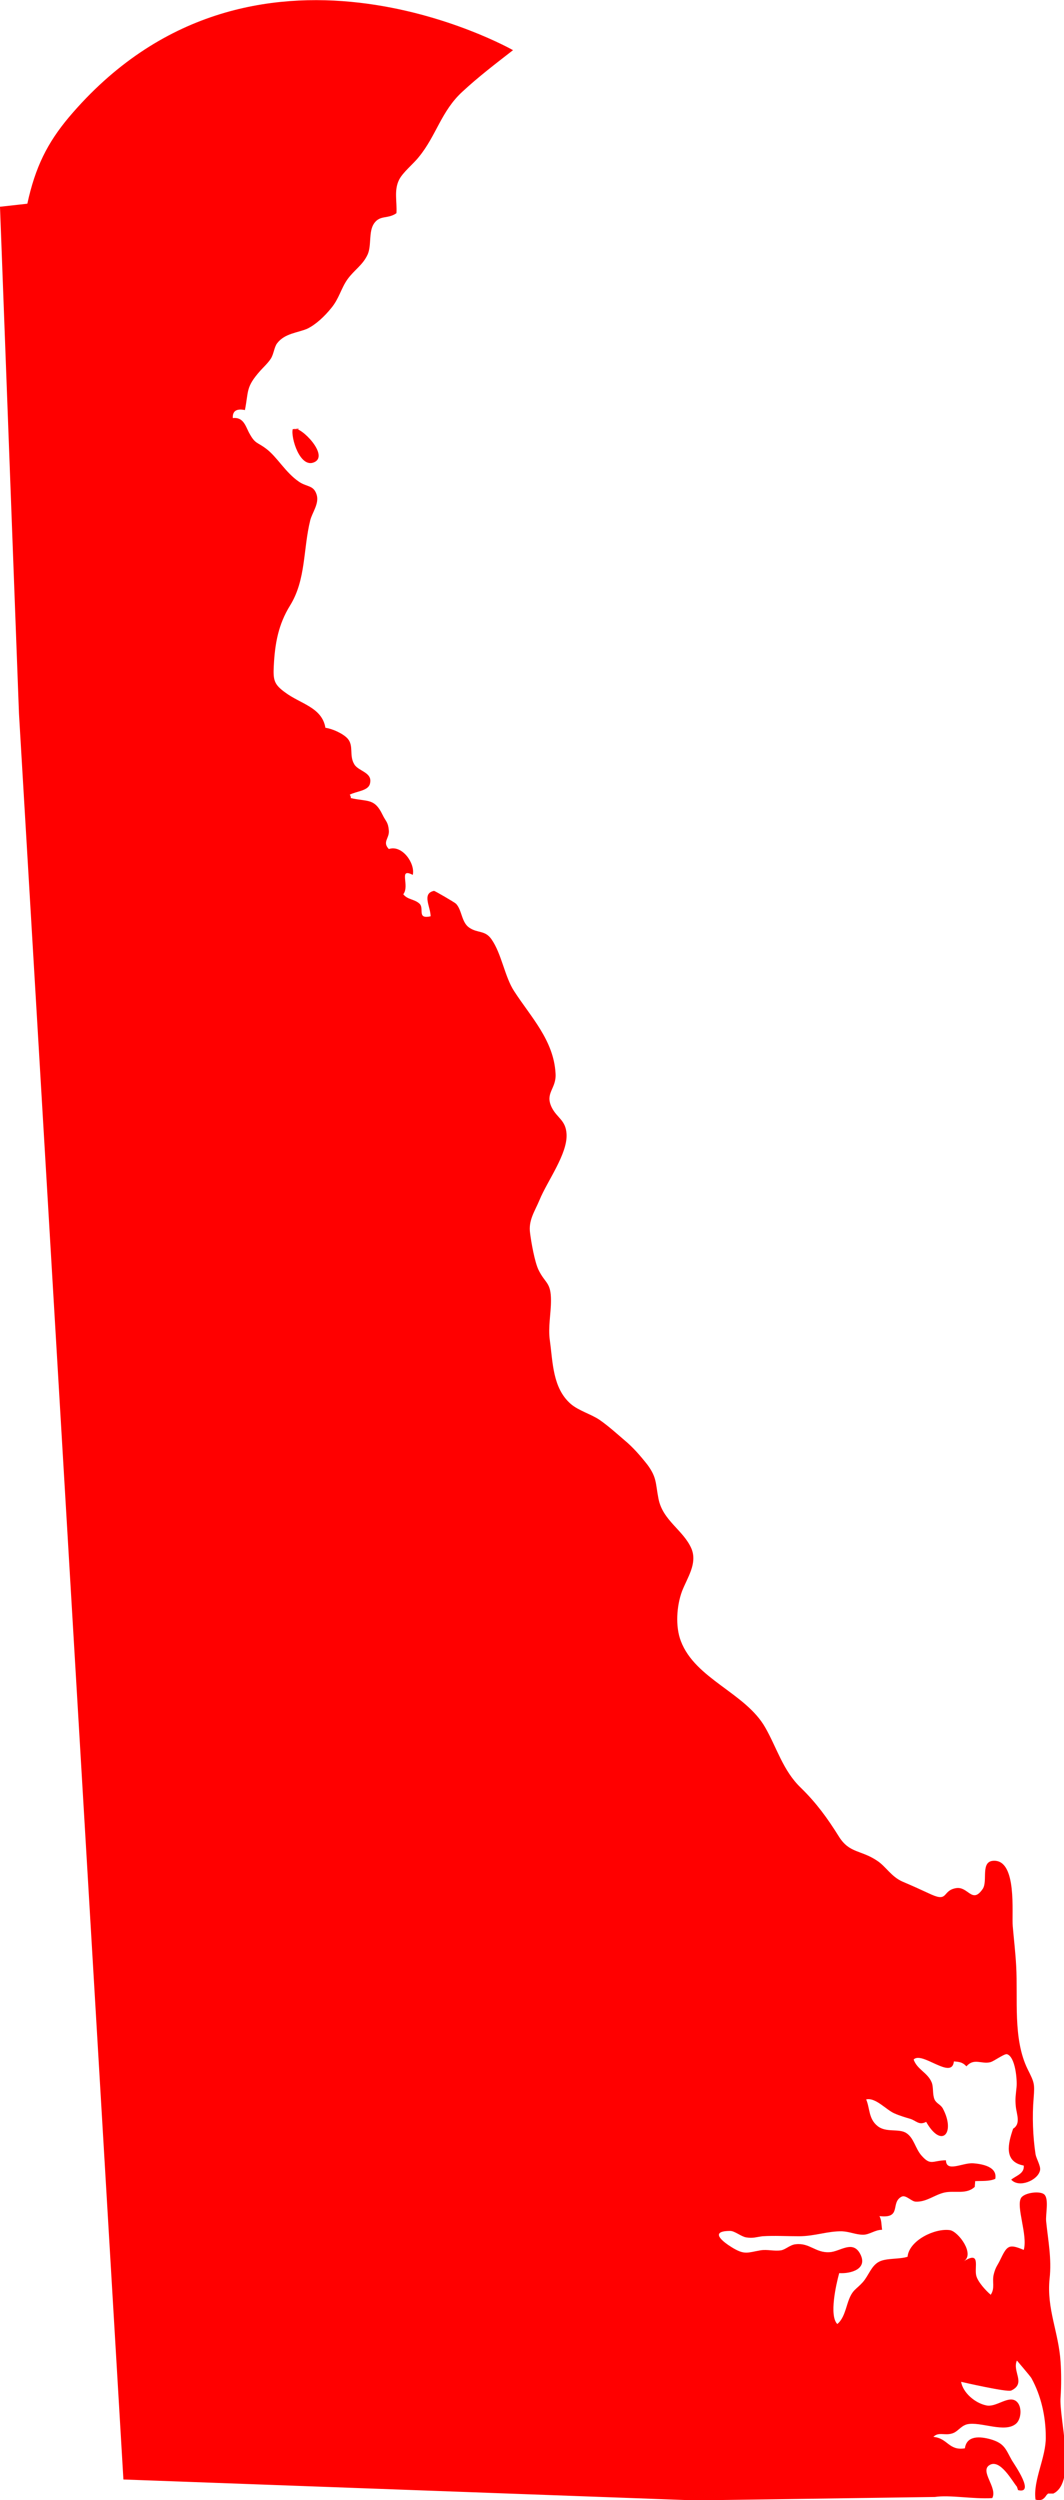 <?xml version="1.0" encoding="UTF-8"?>
<svg id="Layer_2" data-name="Layer 2" xmlns="http://www.w3.org/2000/svg" viewBox="0 0 28.02 65.78" fill="#ff0000">
  <g id="Layer_1-2" data-name="Layer 1">
    <g>
      <path d="M7.87,11.29c-.05,0-.11,0-.16,0-.06.21.19,1.05.57.87.39-.18-.35-.94-.54-.88h.13Z"/>
      <path d="M27.56,65.65c-.07.11-.14.16-.29.12-.07-.51.28-1.11.27-1.65,0-.53-.12-1.08-.38-1.55-.03-.05-.38-.46-.38-.46-.13.29.25.6-.15.79-.11.05-1.32-.23-1.32-.23.05.29.37.56.66.62.25.06.55-.24.76-.13.19.1.18.46.04.6-.29.28-.96-.06-1.31.03-.17.05-.24.2-.39.24-.19.06-.36-.05-.49.09.38.03.4.37.83.3.05-.35.41-.31.67-.24.38.11.4.26.57.56.08.13.61.89.16.78l-.03-.09c-.12-.14-.44-.74-.72-.57-.27.16.22.6.07.87-.51.03-1.12-.09-1.51-.03l-6.31.09-15.06-.55L.5,18.78,0,5.44l.72-.08c.21-.97.53-1.6,1.09-2.27C6.62-2.6,13.51,1.32,13.51,1.32c-.45.35-.91.7-1.33,1.09-.56.51-.69,1.16-1.15,1.72-.14.18-.42.4-.52.6-.14.28-.05.58-.07.88-.23.16-.43.04-.59.27-.15.22-.06.58-.17.82-.13.28-.35.4-.53.65-.17.24-.22.51-.43.76-.17.21-.4.43-.63.54-.26.11-.59.12-.79.38-.08.1-.09.29-.17.41-.07.11-.2.23-.28.32-.38.43-.3.52-.4,1.03-.19-.04-.33,0-.32.21.27-.03.33.19.42.37.17.32.21.25.45.43.3.22.51.63.88.88.21.14.38.08.46.34.07.23-.12.47-.17.67-.19.77-.11,1.56-.53,2.24-.31.5-.4,1-.43,1.59-.02.38.01.49.3.7.4.3.97.39,1.06.93.17.02.47.15.59.29.16.19.03.44.17.67.11.19.5.21.41.52-.05.18-.36.19-.53.28.02.02.03.06.03.09.45.1.62,0,.83.43.09.19.15.19.17.42.02.21-.18.3,0,.49.35-.12.7.38.63.68-.39-.2-.07.28-.25.51.12.15.29.12.43.25.13.13-.08.41.29.33,0-.25-.24-.6.09-.67.02,0,.54.3.58.34.16.17.14.49.35.63.22.15.41.06.58.3.27.38.35.99.6,1.37.44.68,1.04,1.29,1.09,2.16.03.41-.29.51-.1.9.14.28.37.33.39.7.03.52-.51,1.24-.71,1.73-.13.31-.3.54-.25.88.03.24.12.75.22.96.18.37.33.32.33.81,0,.35-.08.7-.03,1.05.08.57.07,1.25.55,1.67.21.18.54.27.76.42.23.16.44.35.65.53.23.19.42.41.61.65.25.34.21.48.29.89.11.58.66.83.87,1.32.16.39-.11.76-.25,1.12-.14.38-.18.92-.03,1.31.38,1,1.7,1.36,2.22,2.27.31.54.47,1.14.94,1.59.41.4.7.8,1,1.28.28.45.58.35,1.01.64.23.15.37.42.67.55.26.11.5.22.76.34.45.2.28-.11.65-.17.32-.05.42.43.7.02.14-.21-.07-.73.29-.74.62-.02.47,1.39.5,1.72.03.35.07.68.09,1.04.05.87-.09,1.92.3,2.72.18.36.19.38.16.77-.04.47-.02,1.01.05,1.47.02.12.14.31.12.42-.05.27-.56.48-.76.25.14-.11.35-.16.33-.37-.54-.1-.41-.59-.28-.97.21-.13.09-.38.07-.59-.02-.21,0-.29.02-.5.02-.19-.03-.8-.25-.87-.07-.02-.35.19-.44.21-.23.06-.43-.12-.63.11-.1-.11-.19-.12-.33-.13-.05.5-.84-.28-1.06-.05.09.26.36.34.47.59.06.13.02.32.08.46.05.11.16.13.22.24.34.64-.03,1.07-.44.35-.19.1-.26-.03-.42-.08-.11-.03-.3-.09-.41-.14-.22-.09-.5-.43-.75-.37.1.23.06.51.3.7.22.18.55.06.75.18.21.13.24.41.41.6.24.27.28.13.64.12.01.33.44.06.72.08.24.02.64.09.58.41-.16.07-.35.05-.53.06,0,.05-.01.11-.01.15-.22.21-.53.09-.8.15-.26.06-.47.25-.75.24-.12,0-.26-.19-.38-.13-.3.16.02.58-.58.51.06.11.05.24.07.36-.19,0-.33.13-.5.13-.19,0-.35-.08-.55-.09-.38-.01-.72.13-1.14.13-.35,0-.64-.02-.96,0-.16.02-.25.06-.43.03-.13-.02-.3-.17-.42-.17-.58,0-.17.3.04.43.34.21.41.14.76.08.18-.03.36.03.54,0,.12-.02.24-.15.39-.16.36-.04.52.23.88.21.28-.01.61-.33.81.04.22.41-.26.53-.55.51-.08.29-.27,1.12-.05,1.34.17-.14.22-.4.29-.6.11-.31.2-.3.38-.5.16-.18.22-.43.43-.54.19-.1.53-.06.75-.13.04-.43.72-.76,1.12-.7.22.04.66.63.36.82.46-.29.27.16.33.38.04.16.25.39.38.5.12-.18.03-.34.08-.54.05-.2.1-.23.17-.38.18-.37.22-.43.62-.26.11-.39-.21-1.14-.07-1.37.09-.14.5-.19.61-.09.13.12.03.53.05.71.05.5.15.98.09,1.51-.08.8.24,1.4.29,2.19.02.3.02.62,0,.92-.05.55.44,2.23-.19,2.54h-.14Z"/>
    </g>
  </g>
</svg>
